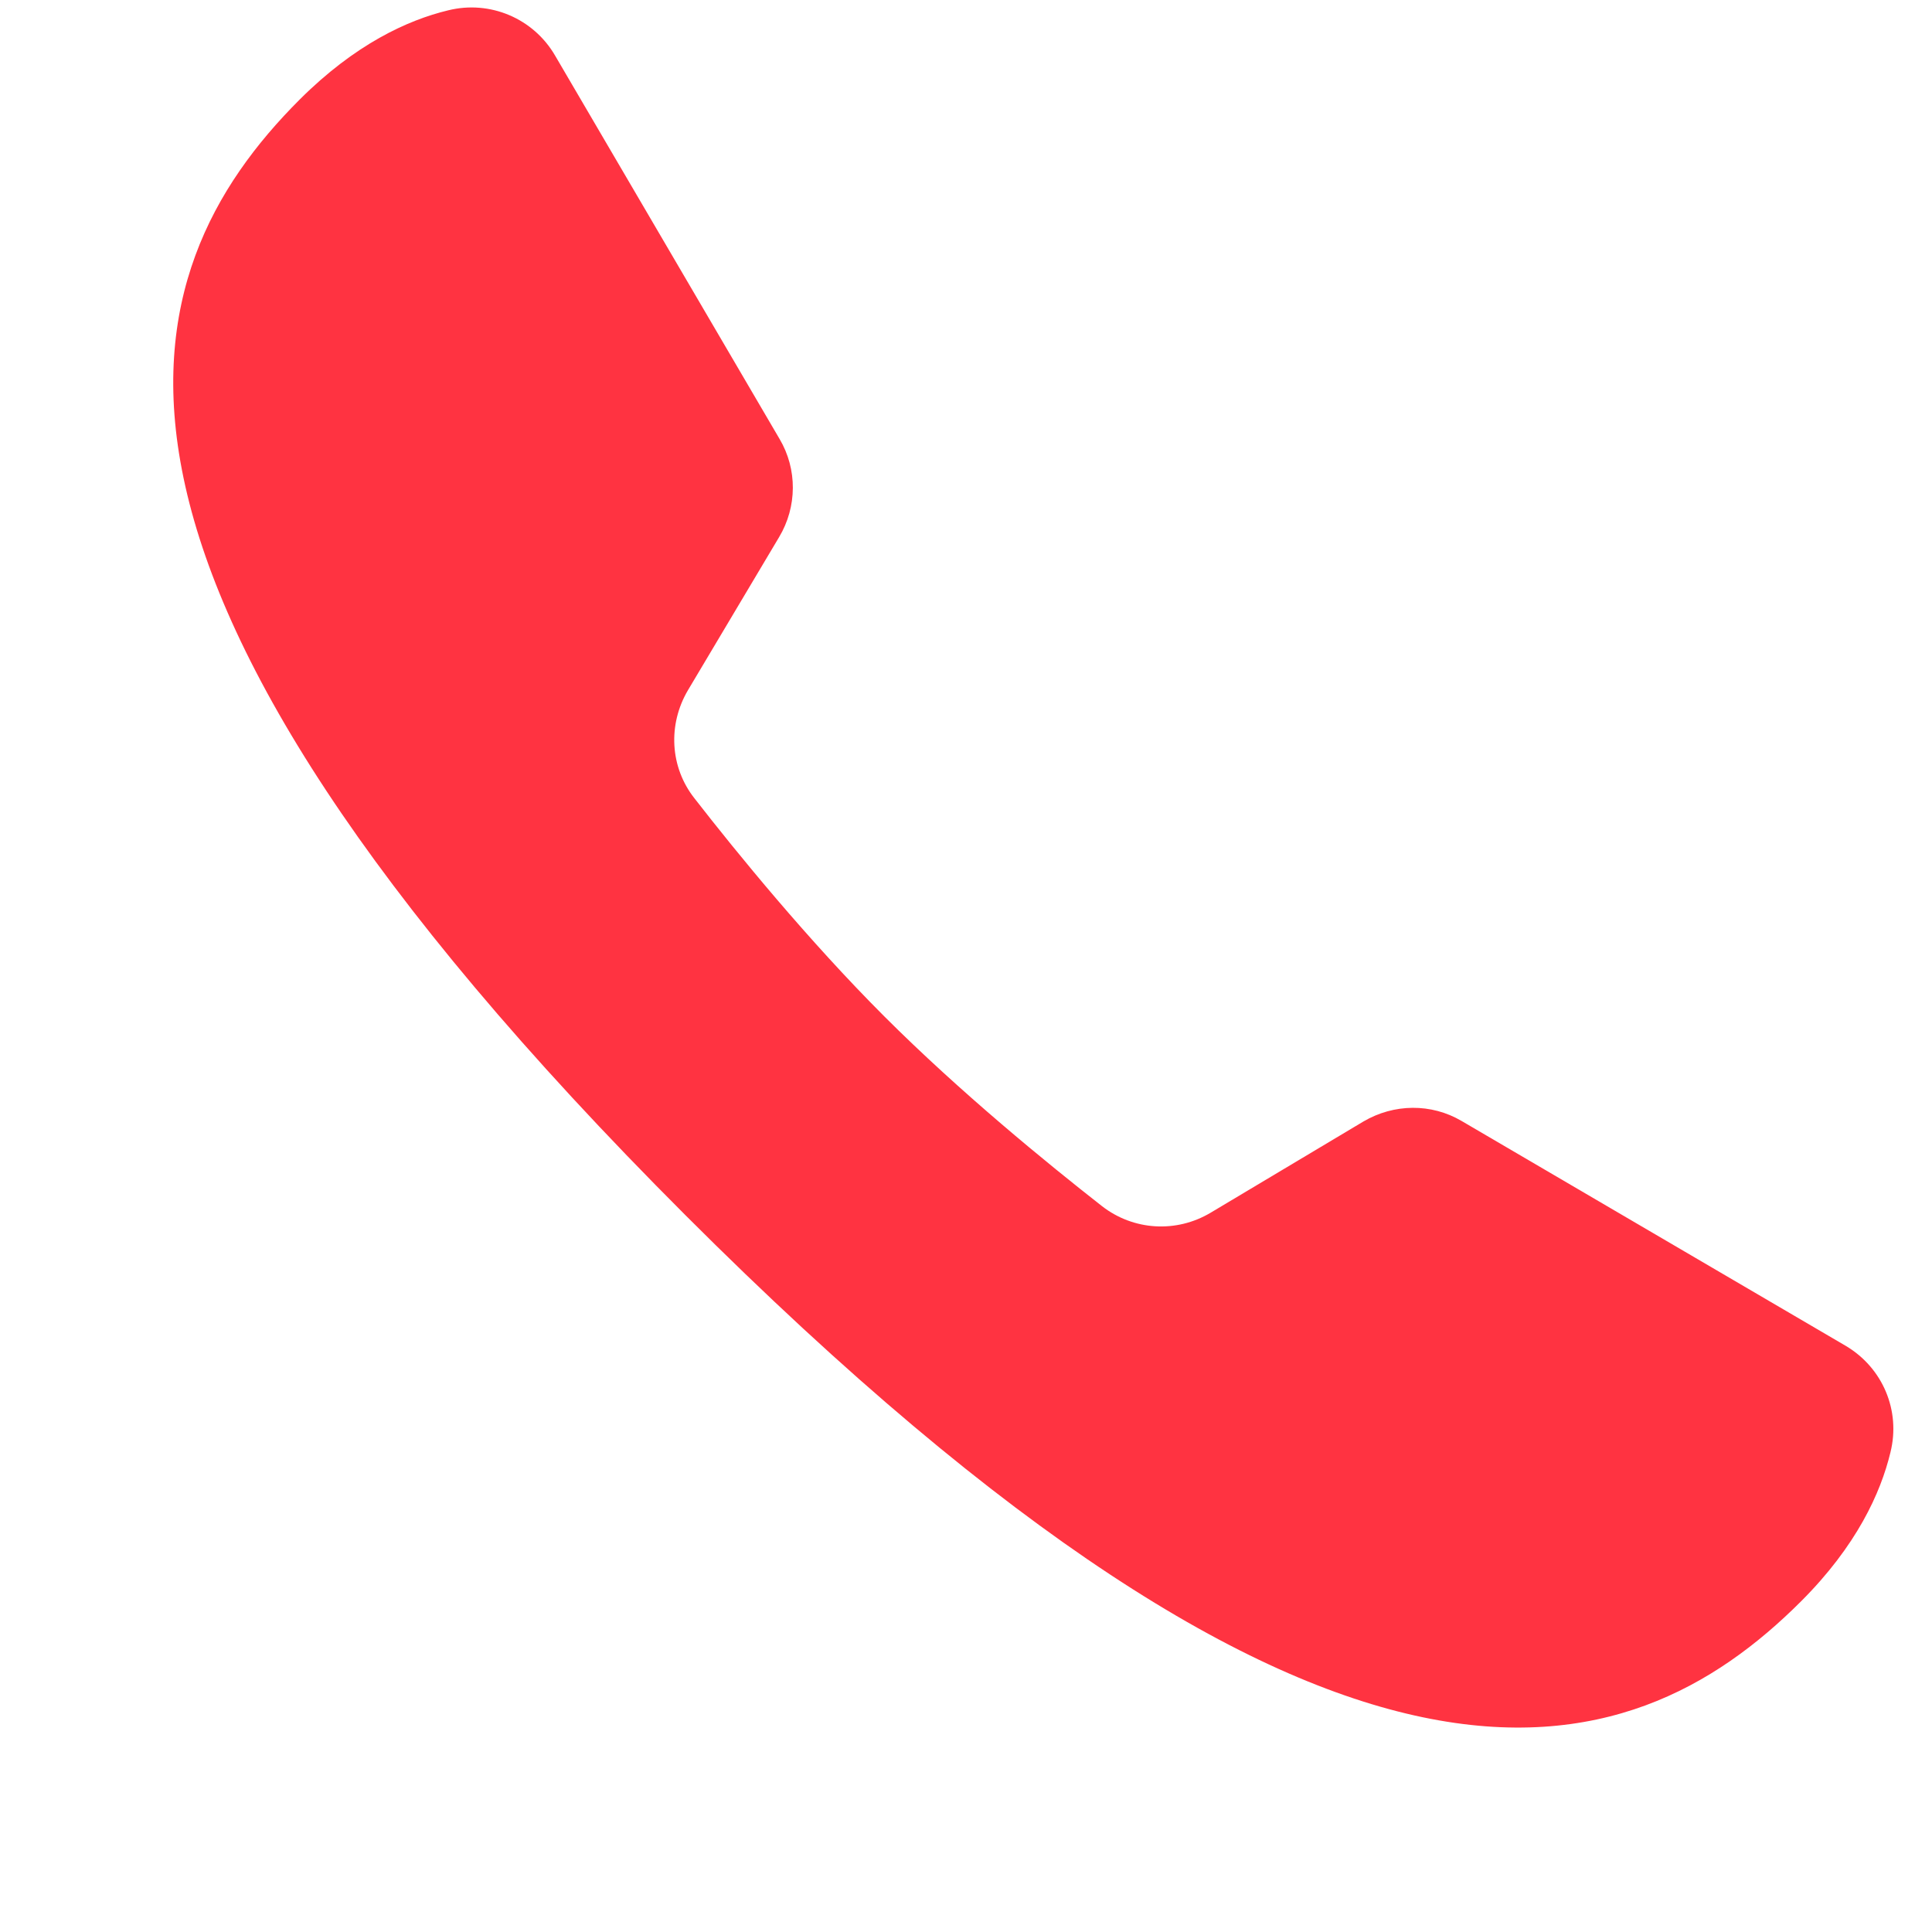 <svg xmlns="http://www.w3.org/2000/svg" xmlns:xlink="http://www.w3.org/1999/xlink" width="40" zoomAndPan="magnify" viewBox="0 0 30 30" height="40" preserveAspectRatio="xMidYMid meet" version="1.0"><defs><clipPath id="7adf574c65"><path d="M 2 0 L 29.516 0 L 29.516 27 L 2 27 Z M 2 0 " clip-rule="nonzero"/></clipPath><clipPath id="80d575b4d4"><path d="M 6.504 6.133 L 8.547 6.133 L 8.547 7.938 L 6.504 7.938 Z M 6.504 6.133 " clip-rule="nonzero"/></clipPath><clipPath id="13bfc97dce"><path d="M 8.539 6.824 C 7.668 8.273 6.797 7.984 6.582 7.695 C 6.434 7.402 6.582 6.461 6.871 6.242 C 7.16 6.023 8.324 6.316 8.324 6.316 " clip-rule="nonzero"/></clipPath></defs><g clip-path="url(#7adf574c65)"><path fill="#ff3341" d="M 22.695 17.406 C 22.223 17.129 21.645 17.137 21.172 17.414 L 18.797 18.832 C 18.266 19.148 17.602 19.109 17.113 18.73 C 16.27 18.07 14.914 16.965 13.73 15.781 C 12.551 14.602 11.441 13.242 10.785 12.398 C 10.402 11.914 10.367 11.25 10.684 10.715 L 12.098 8.34 C 12.379 7.871 12.383 7.285 12.105 6.816 L 8.617 0.859 C 8.281 0.285 7.609 0 6.961 0.16 C 6.328 0.312 5.512 0.688 4.652 1.547 C 1.965 4.234 0.539 8.766 10.645 18.871 C 20.75 28.977 25.281 27.551 27.969 24.863 C 28.828 24.004 29.203 23.184 29.355 22.551 C 29.516 21.902 29.234 21.238 28.66 20.898 C 27.227 20.059 24.129 18.246 22.695 17.406 Z M 22.695 17.406 " fill-opacity="1" fill-rule="nonzero"/></g><g clip-path="url(#80d575b4d4)"><g clip-path="url(#13bfc97dce)"><path fill="#ff3341" d="M 3.676 3.34 L 11.52 3.34 L 11.52 11.031 L 3.676 11.031 Z M 3.676 3.34 " fill-opacity="1" fill-rule="nonzero"/></g></g></svg>